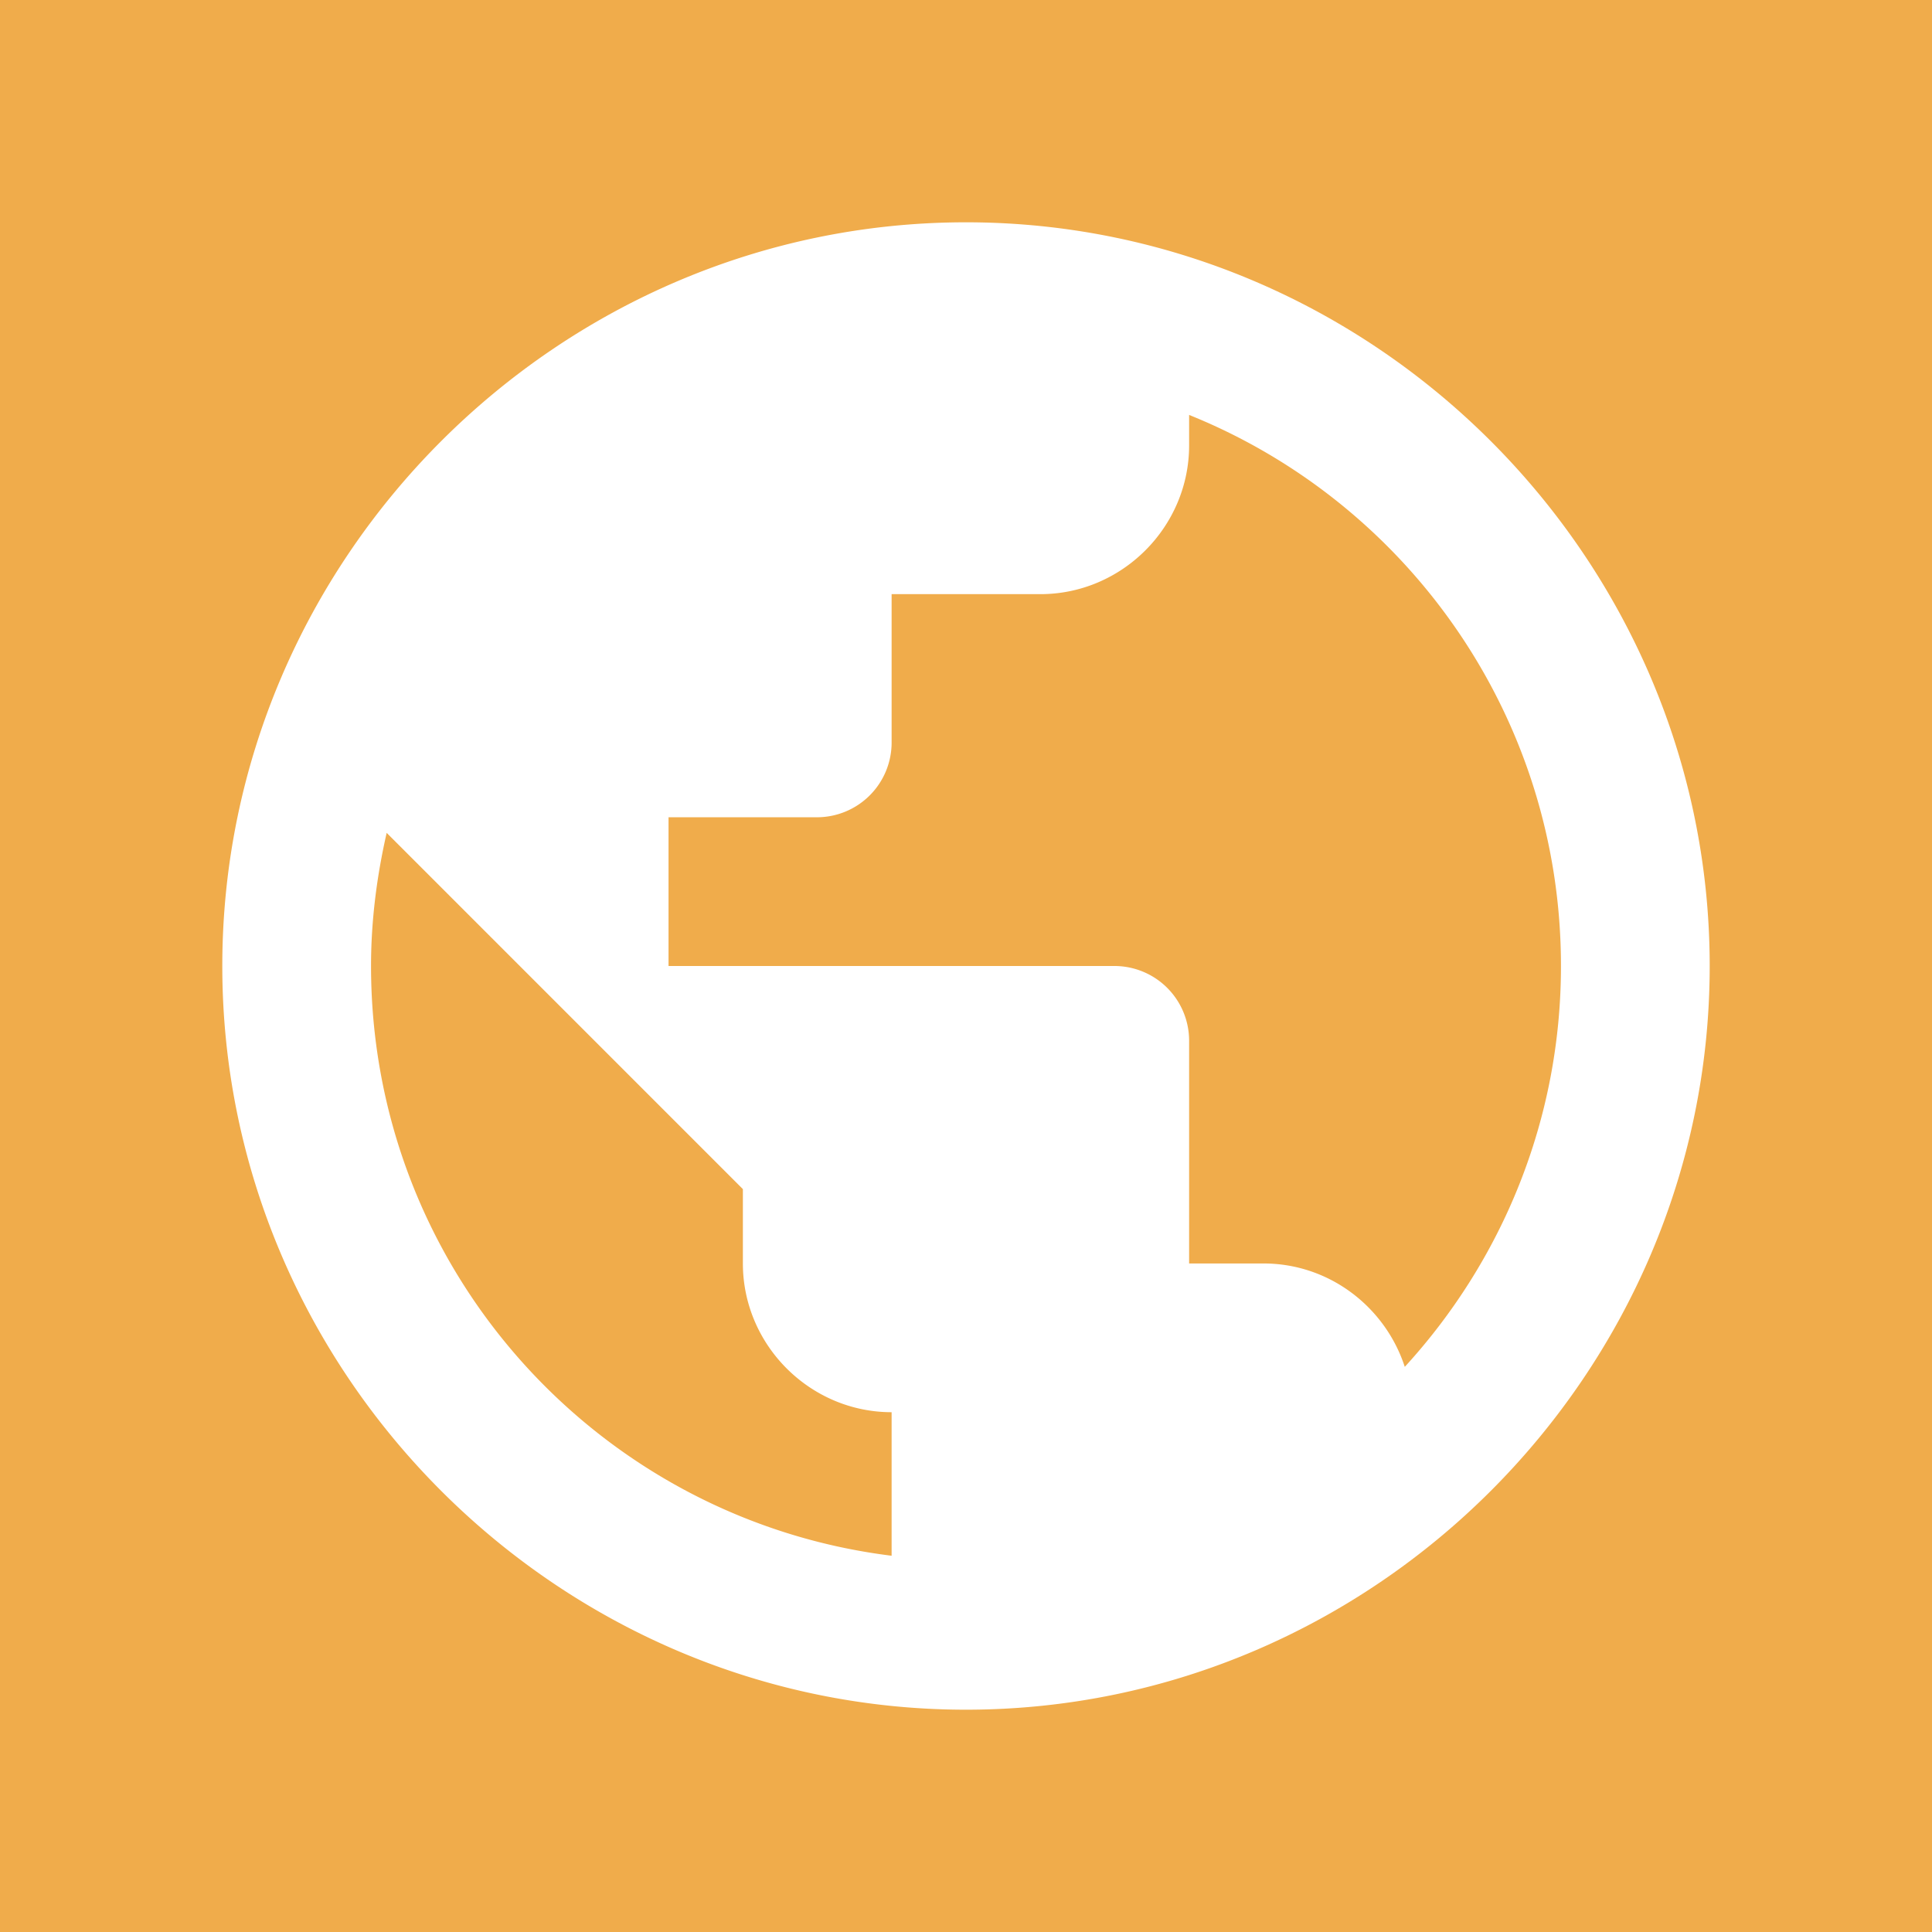 <svg viewBox="0 0 64 64" xmlns="http://www.w3.org/2000/svg" fill-rule="evenodd" clip-rule="evenodd"
     stroke-linejoin="round" stroke-miterlimit="1.414">
    <path fill="#f0ac4b" d="M0 0h64v64H0z"/>
    <path d="M46.535 45.279c-.64-1.971-2.488-3.425-4.681-3.425h-2.463v-7.39A2.475 2.475 0 0 0 36.927 32H22.146v-4.927h4.927a2.475 2.475 0 0 0 2.463-2.464v-4.927h4.928c2.703 0 4.927-2.224 4.927-4.927v-1.01C46.609 16.652 51.709 23.722 51.709 32c0 5.124-1.971 9.78-5.174 13.279m-16.999 6.257C19.805 50.329 12.291 42.051 12.291 32c0-1.527.198-3.006.518-4.41l11.8 11.801v2.463c0 2.703 2.224 4.927 4.927 4.927M32 7.364C18.485 7.364 7.364 18.485 7.364 32c0 13.515 11.121 24.636 24.636 24.636 13.515 0 24.636-11.121 24.636-24.636C56.636 18.485 45.515 7.364 32 7.364z"
          fill="#fff" fill-rule="nonzero"/>
</svg>